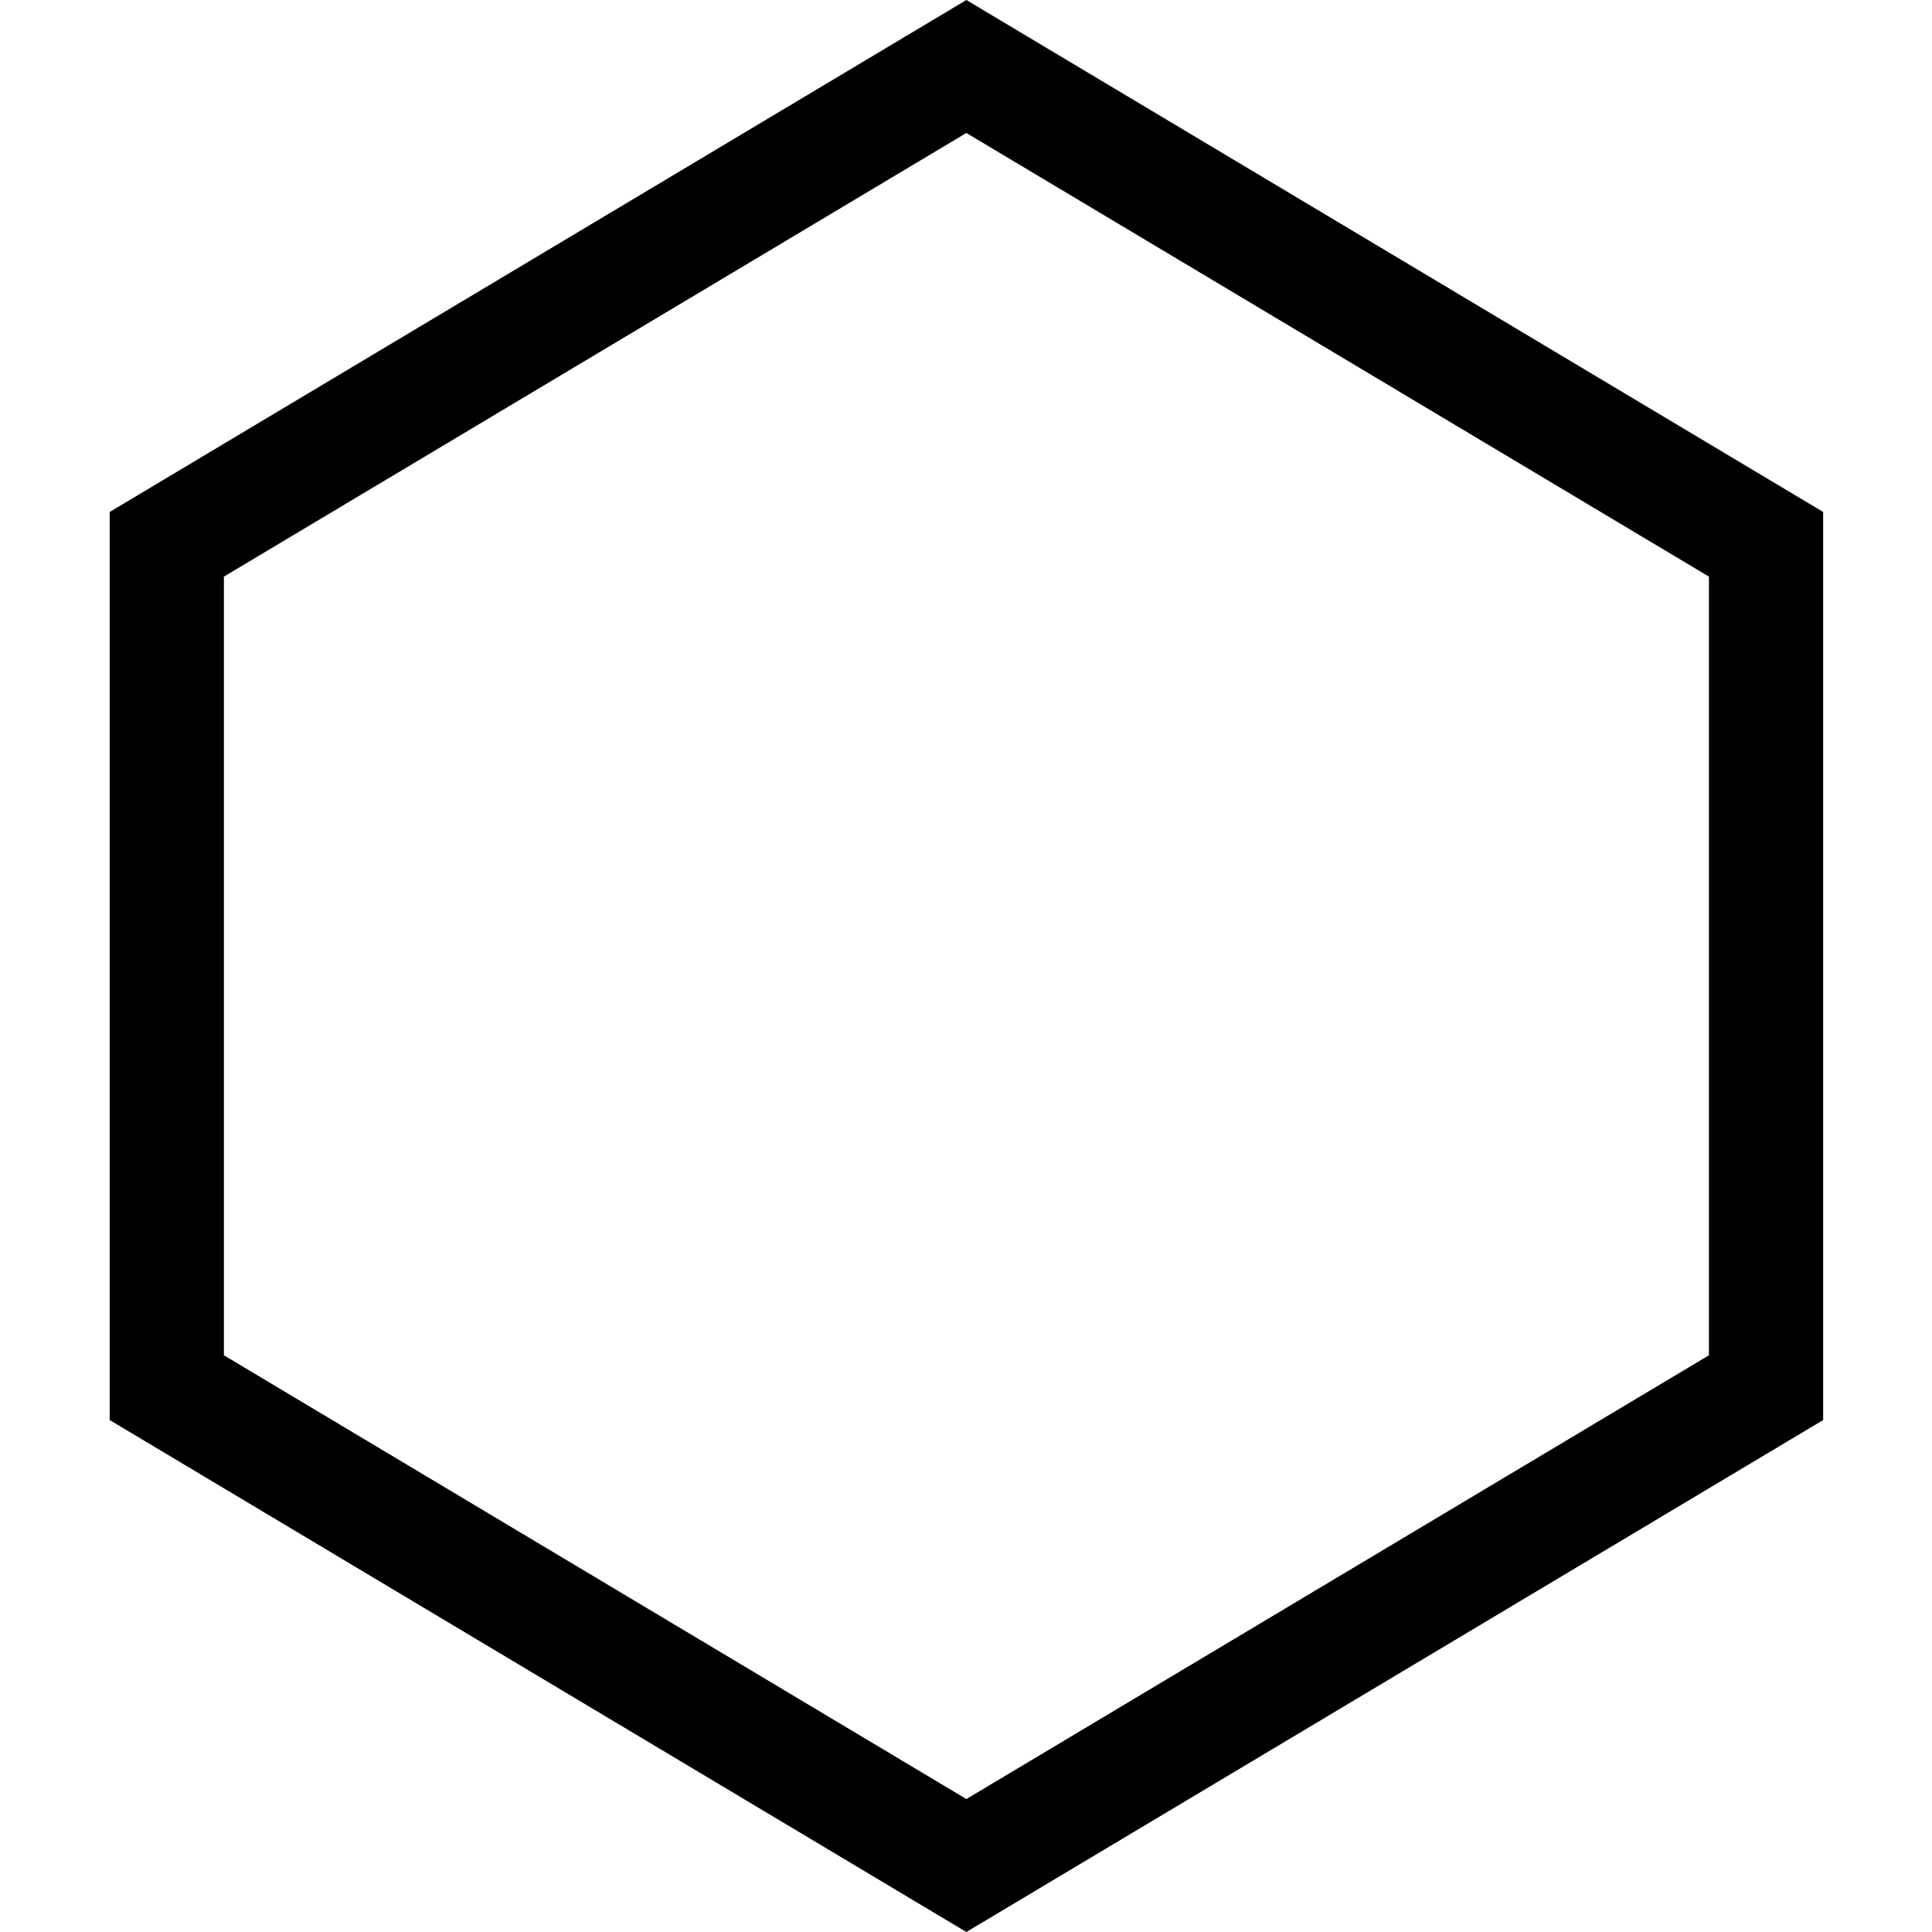<?xml version="1.0" encoding="utf-8"?><!-- Uploaded to: SVG Repo, www.svgrepo.com, Generator: SVG Repo Mixer Tools -->
<svg fill="#000000" width="800px" height="800px" viewBox="0 0 1920 1920" xmlns="http://www.w3.org/2000/svg">
    <path d="M960.36.011 109 508.785v902.442L960.36 1920l851.475-508.773V508.785L960.36.01ZM222.516 1346.864v-773.83L960.36 132.143l737.96 440.89v773.831l-737.96 441.005-737.846-441.005Z" fill-rule="evenodd"/>
</svg>
